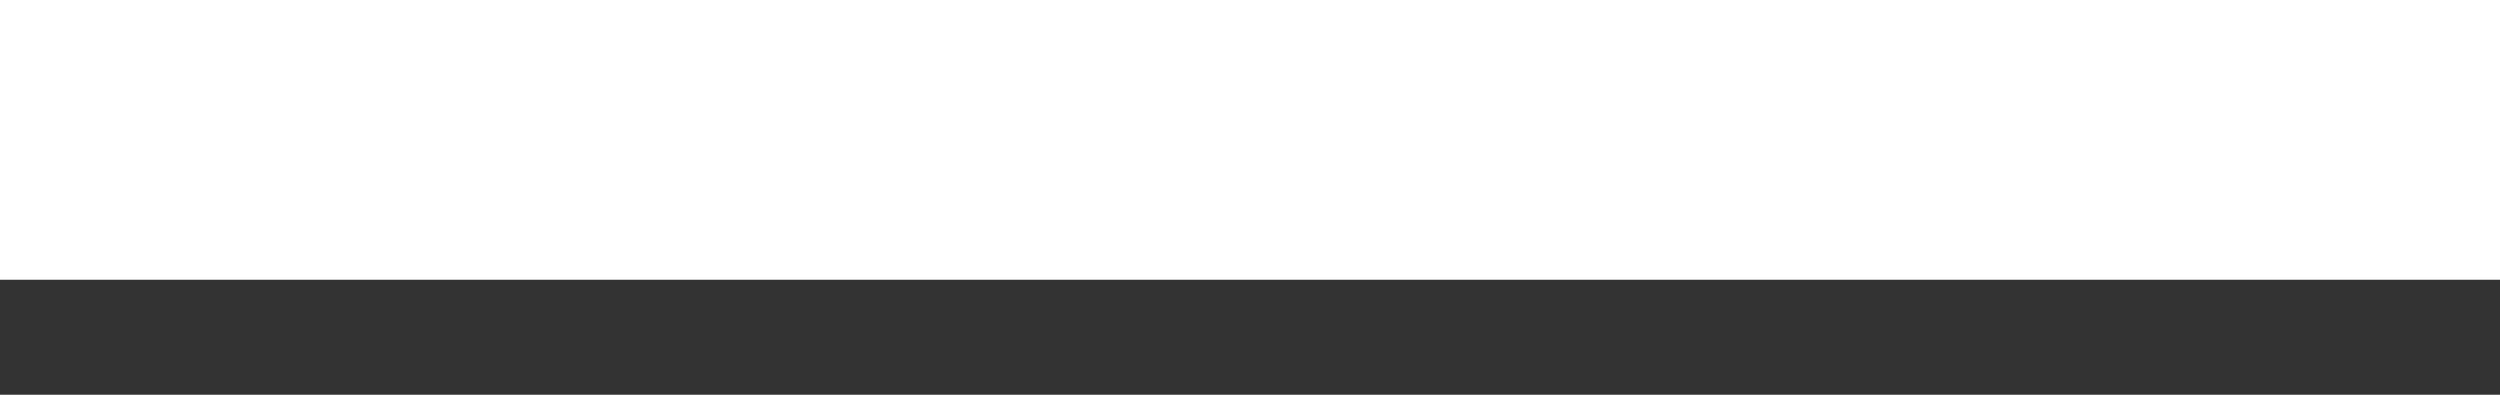 <svg width="19" height="3" viewBox="0 0 19 3" fill="none" xmlns="http://www.w3.org/2000/svg">
<rect x="0" y="0" width="19" height="3" fill="#333333" stroke="none"/>
<path d="M19 0H0V2.126H19V0Z" fill="white"/>
</svg>
